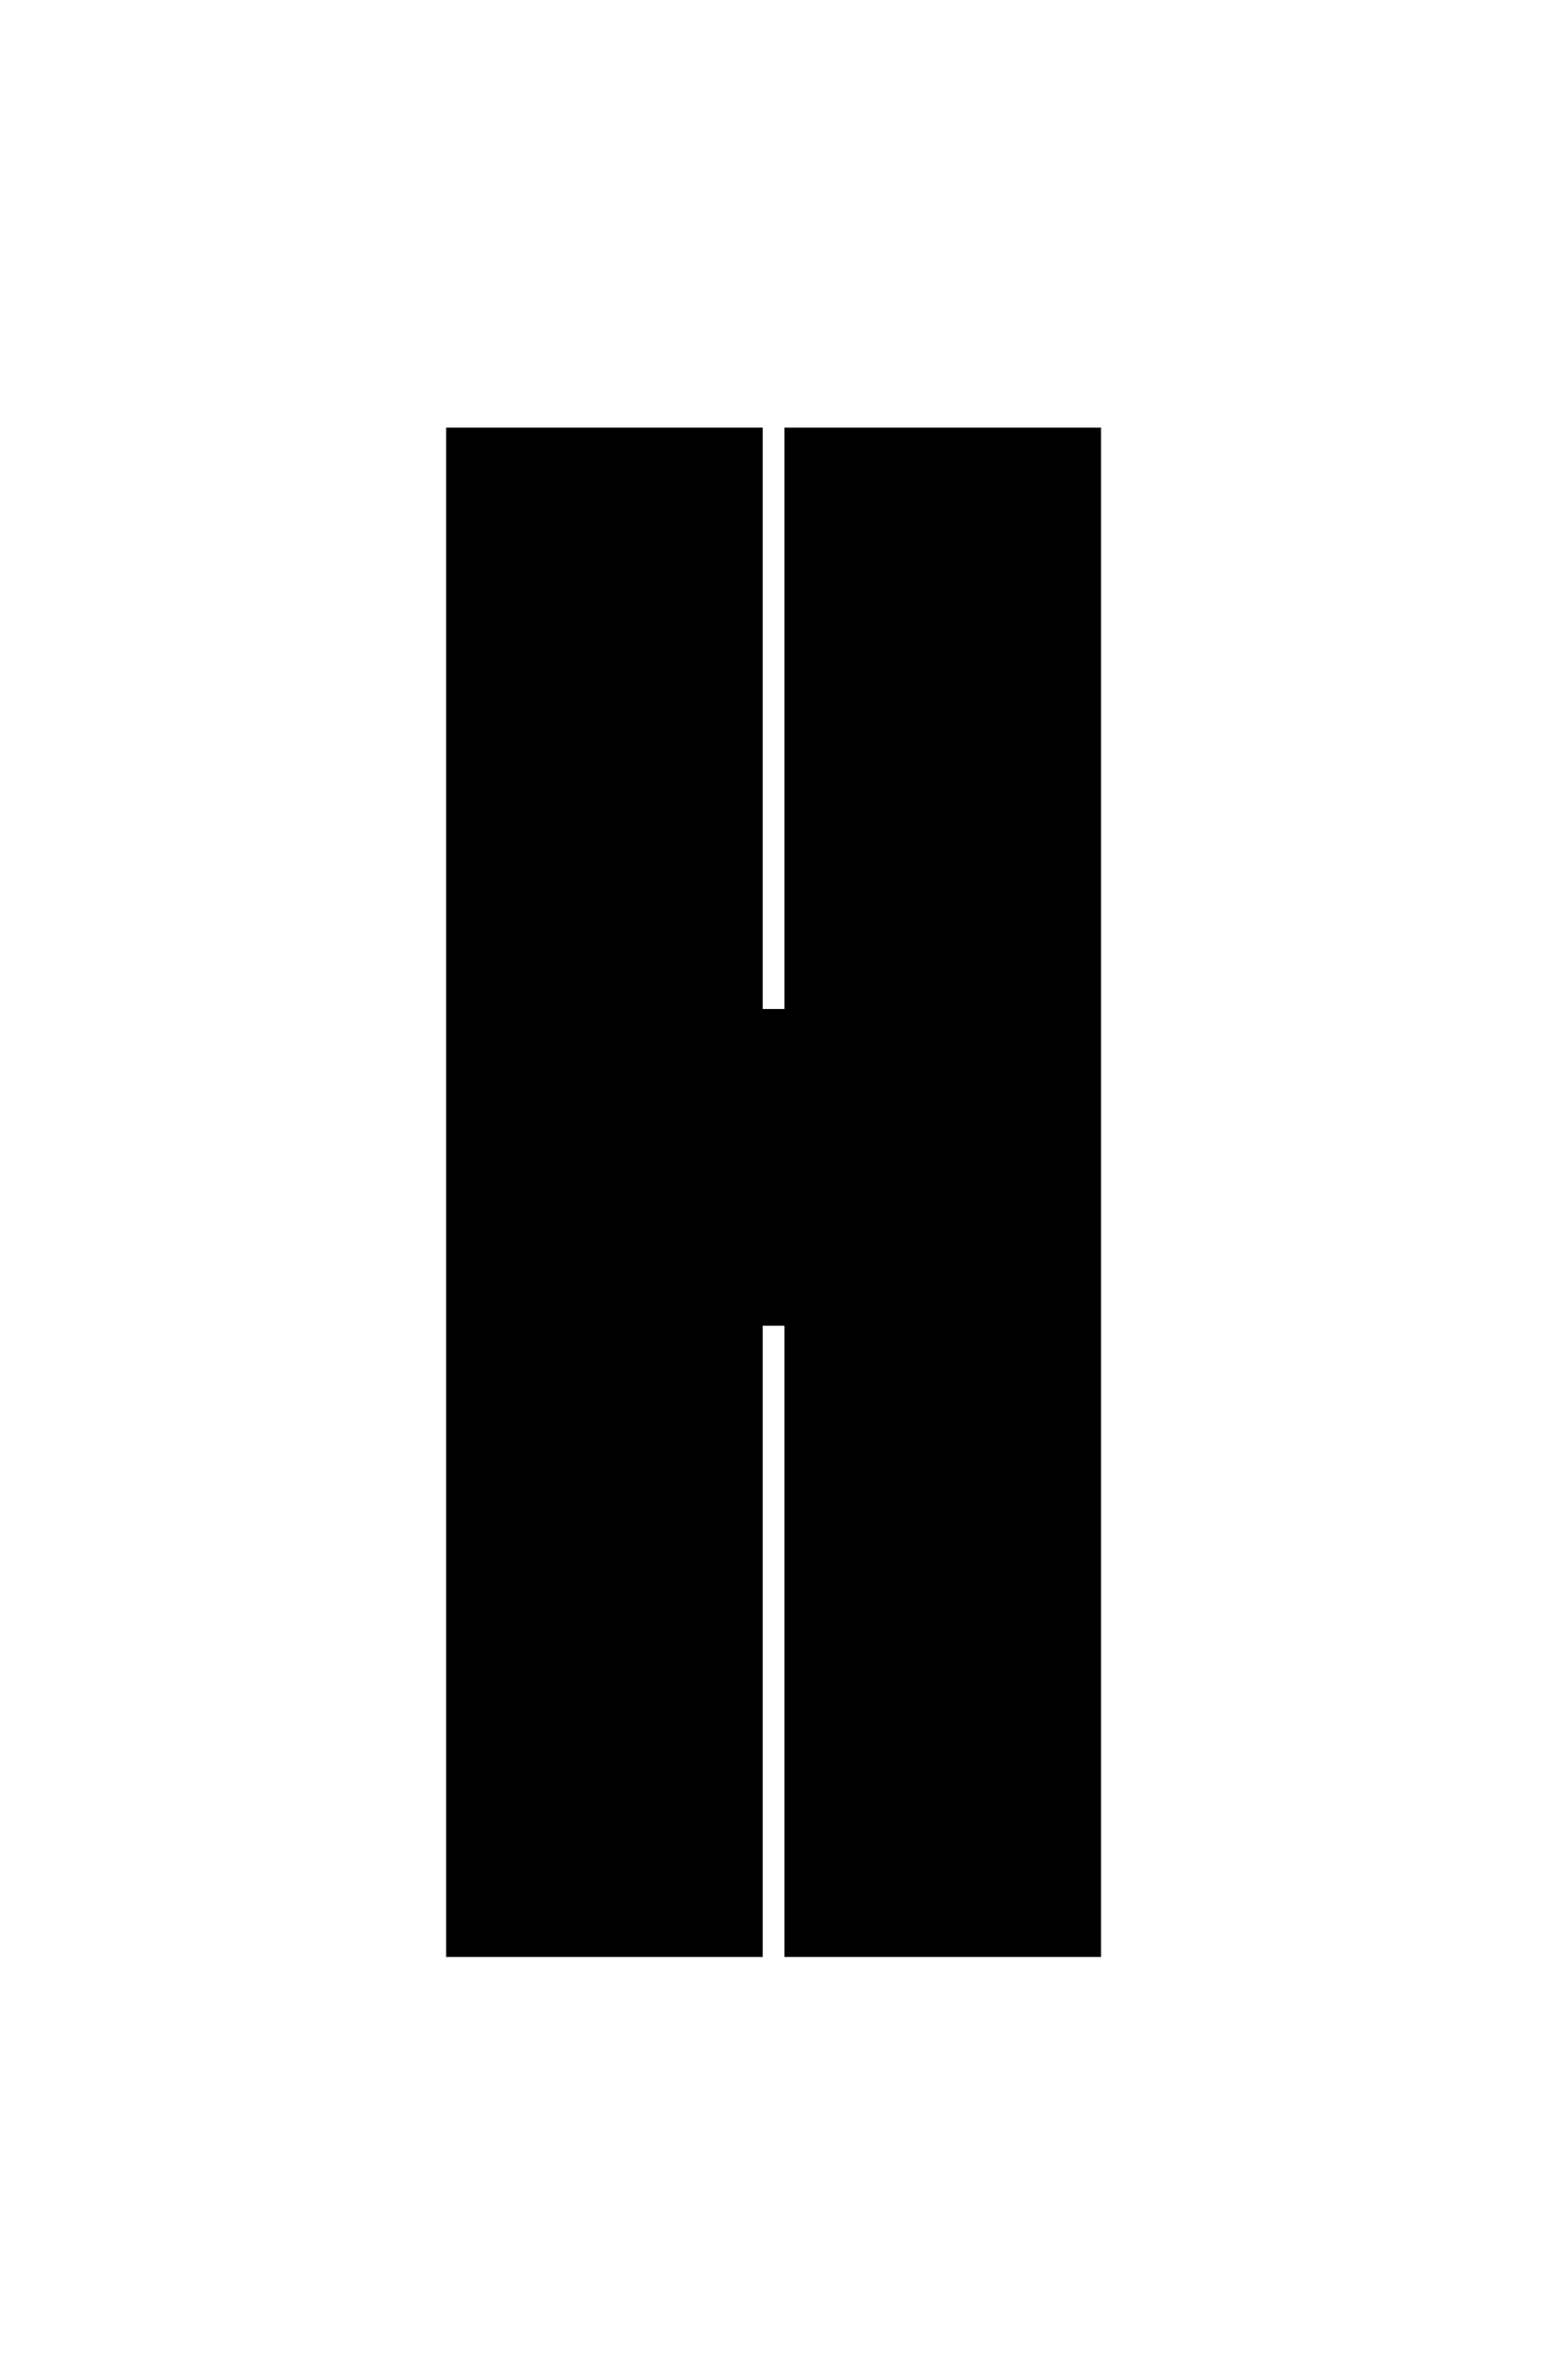 <?xml version="1.0" encoding="UTF-8"?>
<!-- Generator: Adobe Illustrator 25.0.1, SVG Export Plug-In . SVG Version: 6.00 Build 0)  -->
<svg xmlns="http://www.w3.org/2000/svg" xmlns:xlink="http://www.w3.org/1999/xlink" version="1.1" id="Ebene_1" x="0px" y="0px" viewBox="0 0 500 768" style="enable-background:new 0 0 500 768;" xml:space="preserve">
<g>
	<polygon points="144,138 144,631.5 246.2,631.5 246.2,427.8 253.2,427.8 253.2,631.5 355.4,631.5 355.4,138 253.2,138 253.2,325.6    246.2,325.6 246.2,138  "></polygon>
</g>
</svg>
